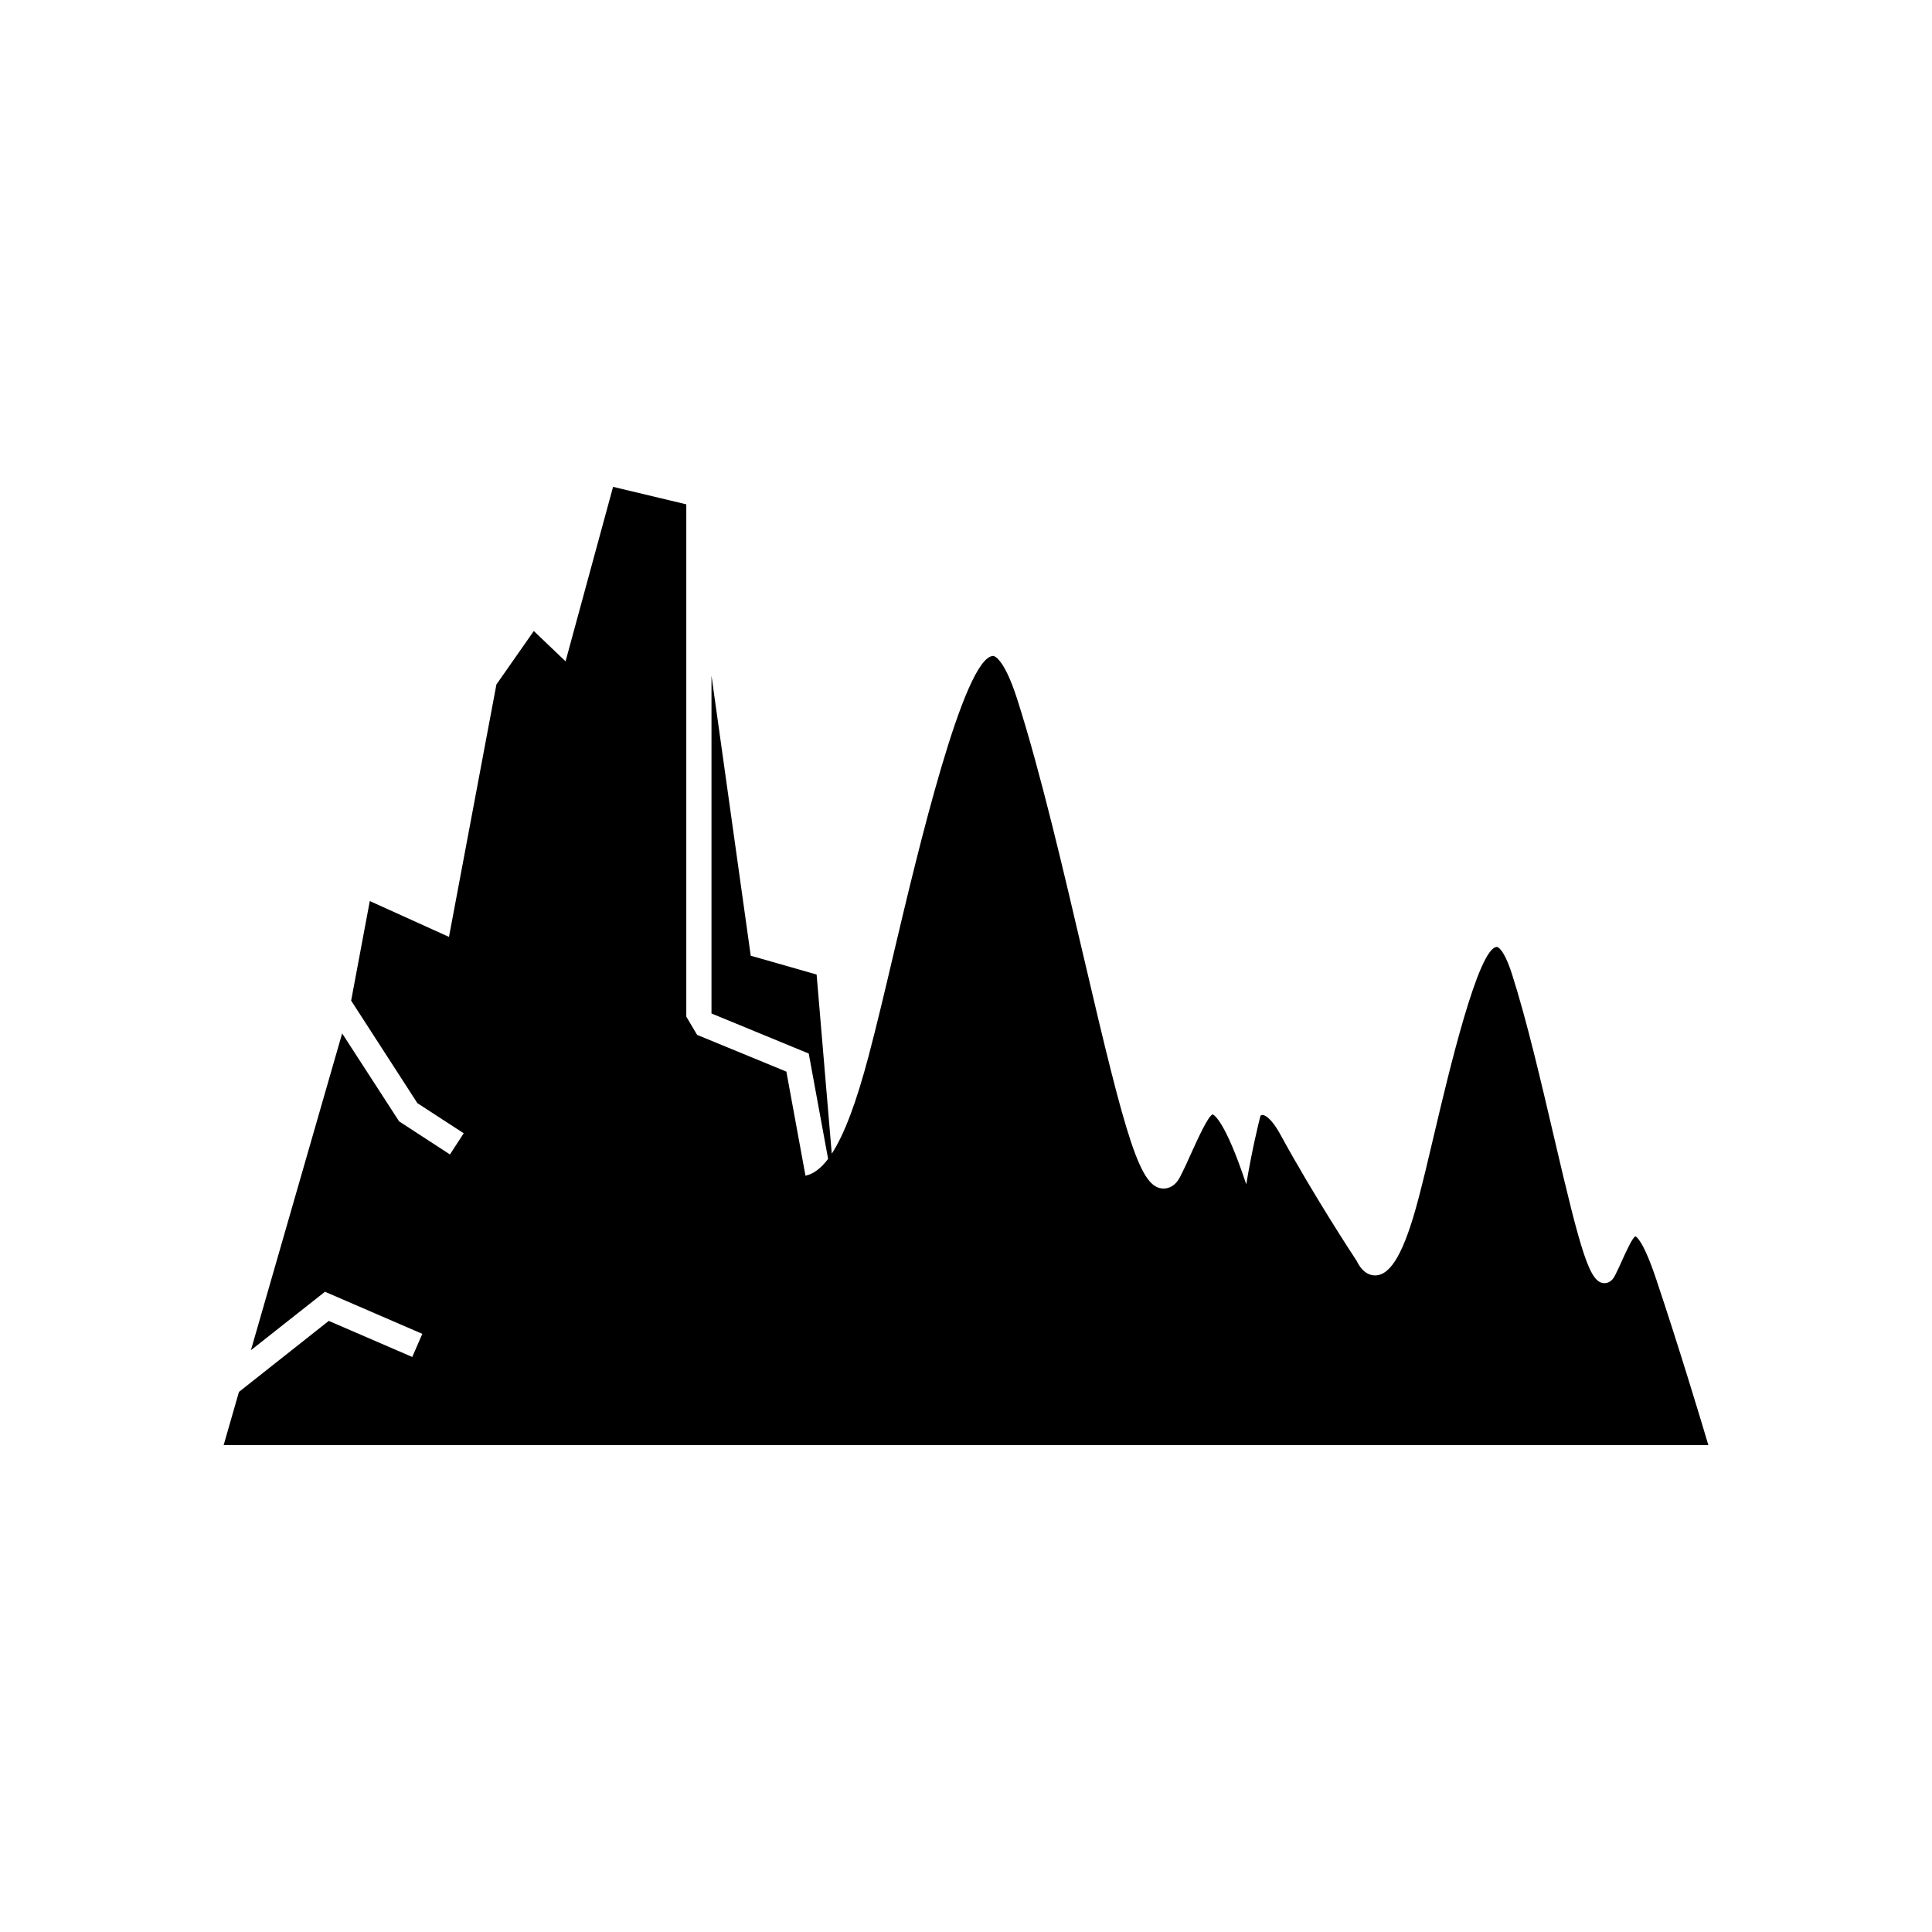 <?xml version="1.0" encoding="UTF-8"?>
<!-- Uploaded to: ICON Repo, www.svgrepo.com, Generator: ICON Repo Mixer Tools -->
<svg fill="#000000" width="800px" height="800px" version="1.1" viewBox="144 144 512 512" xmlns="http://www.w3.org/2000/svg">
 <path d="m313.48 526.98h283.26c-2.016-6.758-7.781-25.922-13.816-43.934-3.508-10.496-5.336-11.336-5.535-11.406-0.781 0.34-2.457 4.066-3.473 6.281-0.605 1.375-1.258 2.797-1.945 4.137-0.84 1.652-1.98 1.992-2.785 1.992-3.902 0-6.164-7.863-13.387-38.844-3.379-14.445-7.188-30.816-11.105-43.047-2.285-7.129-3.973-7.211-3.984-7.211-4.918 0-12.77 33.25-16.543 49.223-1.523 6.5-2.981 12.641-4.32 17.707-3.684 13.91-7.211 20.121-11.453 20.121-2.879 0-4.414-2.902-4.812-3.766-1.094-1.664-11.559-17.617-20.109-33.285-2.832-5.207-4.555-5.465-4.871-5.465-0.188 0-0.375 0.07-0.559 0.176-0.523 2.043-2.242 9.023-3.773 18.207-0.055-0.16-0.105-0.32-0.16-0.48-5.555-16.629-8.453-17.957-8.766-18.066-1.238 0.535-3.894 6.441-5.5 9.949-0.957 2.176-1.992 4.43-3.082 6.551-1.328 2.621-3.137 3.156-4.41 3.156-6.184 0-9.762-12.457-21.203-61.527-5.352-22.883-11.387-48.812-17.59-68.191-3.617-11.293-6.293-11.426-6.312-11.426-7.789 0-20.227 52.672-26.207 77.973-2.418 10.297-4.723 20.023-6.848 28.051-3.25 12.285-6.426 20.773-9.766 25.883l-4.016-47.48-17.457-4.984-10.402-74.223v89.531l25.773 10.617 5.133 27.922c-1.926 2.547-3.906 4.004-5.996 4.449l-5.066-27.582-23.656-9.738c-0.945-1.586-1.902-3.199-2.863-4.836v-135.76l-19.406-4.633-12.59 46.242-8.414-8.035-9.91 14.164-12.57 66.895-20.984-9.496-4.945 26.383 17.555 27.172 12.277 7.981-3.644 5.613-13.477-8.77-15.094-23.309-24.176 83.957 19.625-15.488 25.793 11.152-2.66 6.129-22.129-9.559-23.801 18.82-4.059 14.109 66.719-0.004z"/>
</svg>